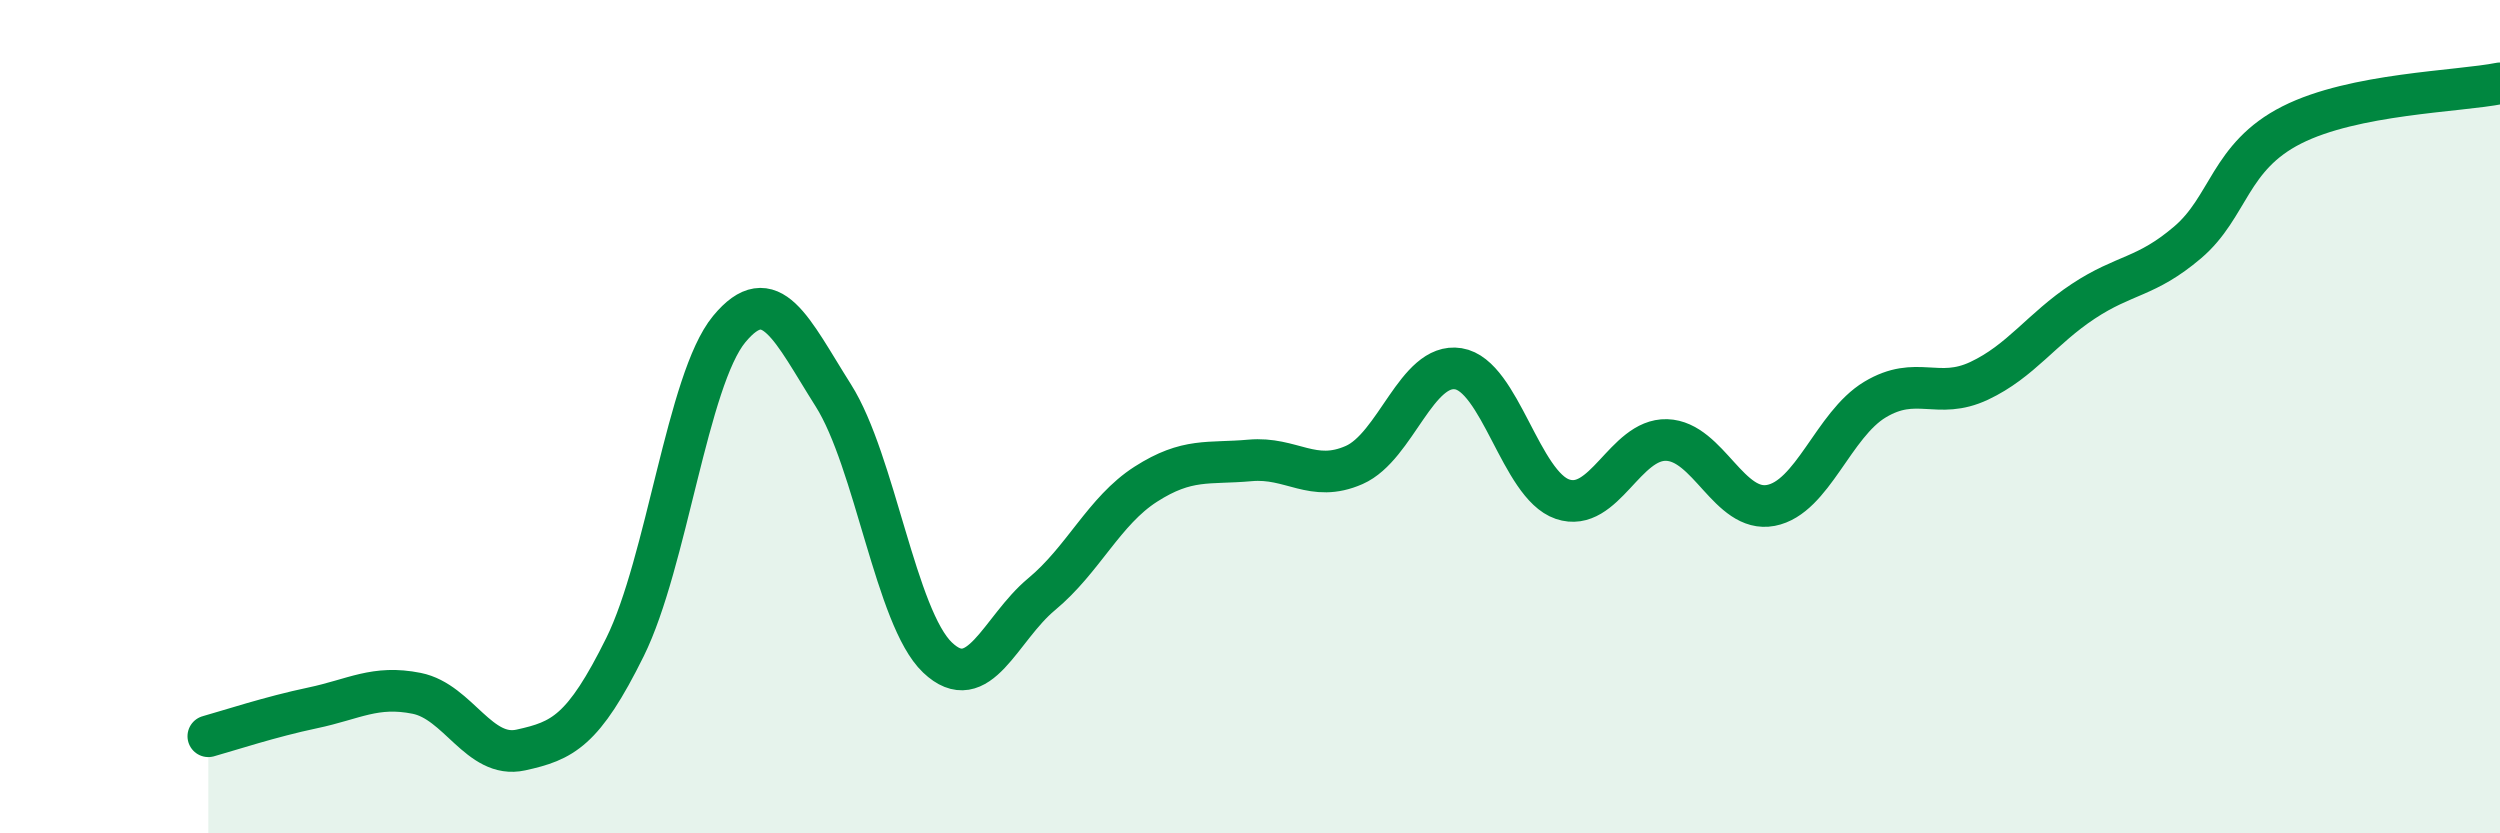 
    <svg width="60" height="20" viewBox="0 0 60 20" xmlns="http://www.w3.org/2000/svg">
      <path
        d="M 5,17.67 C 5.5,17.53 6.5,17.2 7.5,16.99 C 8.5,16.78 9,16.44 10,16.64 C 11,16.84 11.5,18.22 12.5,18 C 13.5,17.78 14,17.55 15,15.53 C 16,13.51 16.5,9.11 17.5,7.9 C 18.5,6.69 19,7.91 20,9.49 C 21,11.07 21.5,14.83 22.5,15.78 C 23.5,16.73 24,15.09 25,14.26 C 26,13.43 26.5,12.26 27.5,11.62 C 28.5,10.98 29,11.14 30,11.05 C 31,10.96 31.5,11.6 32.5,11.16 C 33.5,10.72 34,8.69 35,8.85 C 36,9.01 36.5,11.64 37.5,11.98 C 38.5,12.32 39,10.53 40,10.56 C 41,10.59 41.5,12.32 42.5,12.13 C 43.5,11.94 44,10.19 45,9.59 C 46,8.99 46.5,9.61 47.5,9.14 C 48.5,8.67 49,7.89 50,7.23 C 51,6.57 51.5,6.67 52.5,5.82 C 53.5,4.97 53.5,3.76 55,3 C 56.5,2.24 59,2.2 60,2L60 20L5 20Z"
        fill="#008740"
        opacity="0.1"
        stroke-linecap="round"
        stroke-linejoin="round"
      />
      <path
        d="M 5,17.67 C 5.5,17.53 6.5,17.2 7.5,16.99 C 8.5,16.78 9,16.44 10,16.64 C 11,16.84 11.5,18.22 12.5,18 C 13.5,17.78 14,17.55 15,15.53 C 16,13.51 16.5,9.11 17.5,7.9 C 18.5,6.69 19,7.91 20,9.49 C 21,11.07 21.5,14.83 22.5,15.78 C 23.5,16.73 24,15.09 25,14.26 C 26,13.43 26.5,12.26 27.5,11.62 C 28.5,10.98 29,11.14 30,11.05 C 31,10.96 31.5,11.6 32.5,11.16 C 33.5,10.72 34,8.69 35,8.85 C 36,9.01 36.5,11.64 37.5,11.98 C 38.5,12.32 39,10.53 40,10.56 C 41,10.59 41.5,12.32 42.5,12.13 C 43.5,11.94 44,10.19 45,9.59 C 46,8.99 46.5,9.61 47.5,9.14 C 48.5,8.67 49,7.89 50,7.23 C 51,6.57 51.5,6.67 52.5,5.82 C 53.5,4.97 53.5,3.76 55,3 C 56.5,2.24 59,2.2 60,2"
        stroke="#008740"
        stroke-width="1"
        fill="none"
        stroke-linecap="round"
        stroke-linejoin="round"
      />
    </svg>
  